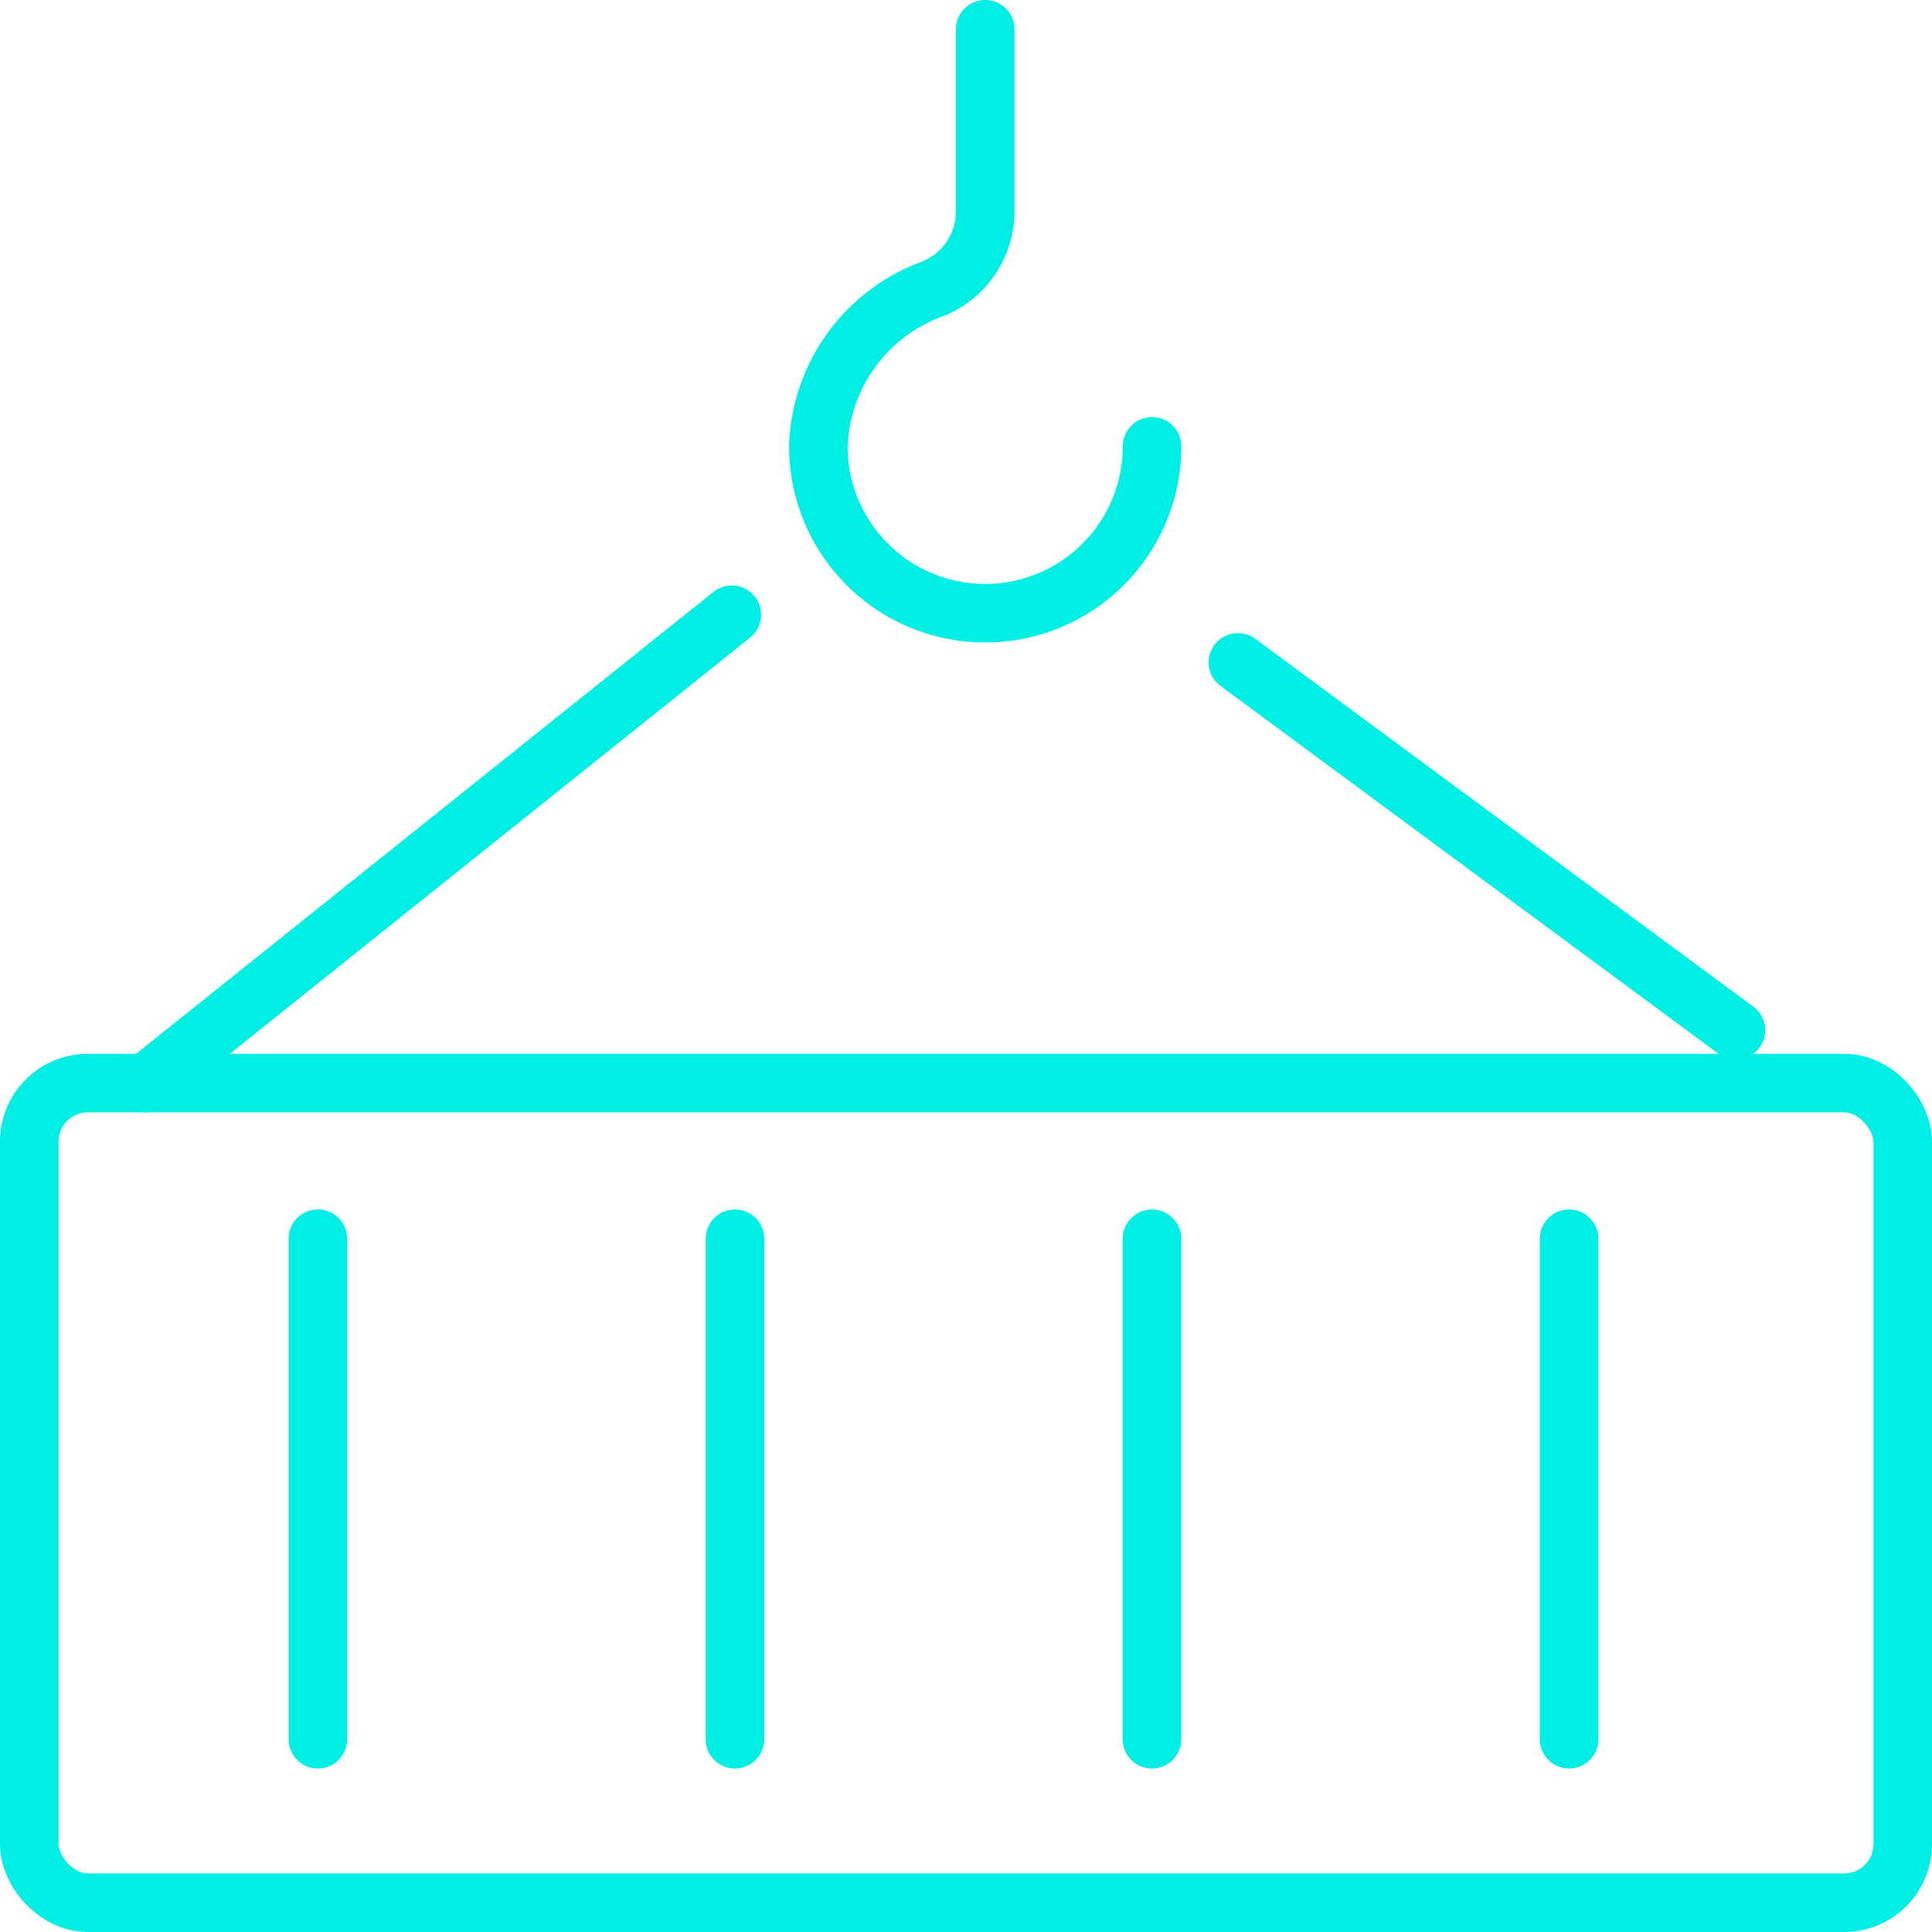 <svg xmlns="http://www.w3.org/2000/svg" width="33" height="33" viewBox="0 0 33 33">
  <g id="Group_4" data-name="Group 4" transform="translate(-0.816)">
    <rect id="Rectangle_5" data-name="Rectangle 5" width="32" height="14" rx="1" transform="translate(1.316 18.5)" fill="none" stroke="#00efe5" stroke-linecap="round" stroke-linejoin="round" stroke-width="1"/>
    <line id="Line_18" data-name="Line 18" y1="8" x2="10" transform="translate(3.316 10.5)" fill="none" stroke="#00efe5" stroke-linecap="round" stroke-linejoin="round" stroke-width="1"/>
    <line id="Line_19" data-name="Line 19" x1="8.506" y1="6.283" transform="translate(21.961 11.314)" fill="none" stroke="#00efe5" stroke-linecap="round" stroke-linejoin="round" stroke-width="1"/>
    <line id="Line_20" data-name="Line 20" y2="8.549" transform="translate(6.246 21.159)" fill="none" stroke="#00efe5" stroke-linecap="round" stroke-linejoin="round" stroke-width="1"/>
    <line id="Line_21" data-name="Line 21" y2="8.549" transform="translate(13.37 21.159)" fill="none" stroke="#00efe5" stroke-linecap="round" stroke-linejoin="round" stroke-width="1"/>
    <line id="Line_22" data-name="Line 22" y2="8.549" transform="translate(20.493 21.159)" fill="none" stroke="#00efe5" stroke-linecap="round" stroke-linejoin="round" stroke-width="1"/>
    <line id="Line_23" data-name="Line 23" y2="8.549" transform="translate(27.617 21.159)" fill="none" stroke="#00efe5" stroke-linecap="round" stroke-linejoin="round" stroke-width="1"/>
    <path id="Path_18" data-name="Path 18" d="M16.2,7.624a2.85,2.85,0,1,1-5.7,0,2.963,2.963,0,0,1,1.923-2.679A1.425,1.425,0,0,0,13.35,3.62V.5" transform="translate(4.294)" fill="none" stroke="#00efe5" stroke-linecap="round" stroke-linejoin="round" stroke-width="1"/>
  </g>
</svg>
